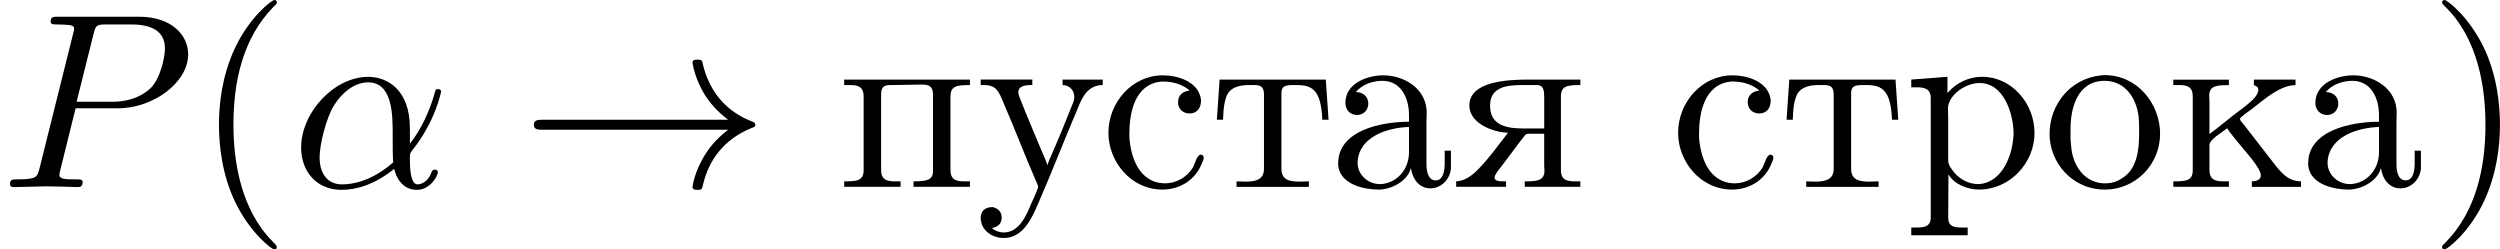 <?xml version='1.0' encoding='UTF-8'?>
<!-- This file was generated by dvisvgm 1.15.1 -->
<svg height='12.5pt' version='1.1' viewBox='61.768 55.293 99.838 9.963' width='125.265pt' xmlns='http://www.w3.org/2000/svg' xmlns:xlink='http://www.w3.org/1999/xlink'>
<defs>
<path d='m1.116 -3.796c0.249 -0.309 0.687 -0.448 1.056 -0.448c0.737 0 1.066 0.667 1.066 1.375v0.259c-1.146 0 -2.829 0.359 -2.829 1.664v0.08c0.08 0.767 1.046 0.966 1.614 0.966c0.508 0 1.156 -0.339 1.285 -0.847h0.01c0.06 0.428 0.329 0.797 0.777 0.797c0.408 0 0.767 -0.329 0.817 -0.777v-0.727h-0.249v0.508c0 0.269 -0.05 0.677 -0.359 0.677c-0.319 0 -0.369 -0.389 -0.369 -0.658v-1.664c0 -0.13 0.01 -0.249 0.01 -0.379c0 -0.966 -0.907 -1.494 -1.734 -1.494c-0.628 0 -1.514 0.309 -1.514 1.106c0 0.289 0.209 0.478 0.468 0.478c0.279 0 0.448 -0.219 0.448 -0.458c0 -0.289 -0.229 -0.458 -0.498 -0.458zm2.122 1.395v1.006c0 0.687 -0.478 1.235 -1.126 1.275h-0.04c-0.468 0 -0.887 -0.369 -0.887 -0.847v-0.05c0.07 -1.006 1.196 -1.355 2.052 -1.385z' id='g0-224'/>
<path d='m0.259 -4.294v0.219h0.229c0.289 0 0.548 0.04 0.548 0.458v2.939c0 0.428 -0.269 0.448 -0.777 0.448v0.219h2.222v-0.219h-0.209c-0.299 0 -0.568 -0.04 -0.568 -0.458v-0.986c0 -0.229 0.458 -0.478 0.707 -0.677c0.1 0.169 0.249 0.329 0.369 0.488c0.329 0.418 0.976 1.086 0.976 1.405c0 0.139 -0.149 0.229 -0.359 0.229v0.219h1.963v-0.219c-0.508 -0.01 -0.757 -0.299 -1.106 -0.747l-1.196 -1.544c-0.05 -0.06 -0.139 -0.149 -0.139 -0.199c0 -0.07 0.339 -0.299 0.488 -0.408c0.508 -0.399 1.136 -0.946 1.734 -0.946v-0.219h-1.664v0.219c0.12 0.04 0.179 0.09 0.179 0.189c0 0.13 -0.11 0.279 -0.189 0.359l-0.08 0.08c-0.219 0.199 -0.468 0.379 -0.707 0.558c-0.329 0.259 -0.648 0.528 -0.976 0.767v-1.315c0 -0.06 -0.01 -0.139 -0.01 -0.209c0 -0.418 0.319 -0.428 0.787 -0.428v-0.219h-2.222z' id='g0-234'/>
<path d='m2.341 -4.463c-1.255 0.13 -2.062 1.186 -2.062 2.341c0 1.126 0.887 2.222 2.212 2.222c1.196 0 2.202 -0.976 2.202 -2.232c0 -1.186 -0.897 -2.341 -2.222 -2.341c-0.04 0 -0.09 0.01 -0.13 0.01zm-1.225 2.57v-0.438c0 -0.757 0.239 -1.913 1.365 -1.913c0.807 0 1.265 0.677 1.355 1.435c0.02 0.219 0.02 0.428 0.02 0.648c0 0.648 -0.07 1.455 -0.707 1.823c-0.199 0.13 -0.418 0.189 -0.648 0.189c-0.727 0 -1.235 -0.568 -1.345 -1.345c-0.02 -0.13 -0.02 -0.269 -0.04 -0.399z' id='g0-238'/>
<path d='m0.249 -4.294v0.219h0.229c0.289 0 0.548 0.04 0.548 0.458v2.939c0 0.428 -0.269 0.448 -0.777 0.448v0.219h2.252v-0.219h-0.229c-0.279 0 -0.548 -0.04 -0.548 -0.448v-3.019c0 -0.259 0.08 -0.379 0.359 -0.379h0.159c0.369 0 0.737 -0.02 1.106 -0.02c0.249 0 0.448 0.05 0.448 0.389v3.059c0 0.349 -0.199 0.418 -0.777 0.418v0.219h2.252v-0.219h-0.229c-0.279 0 -0.548 -0.04 -0.548 -0.448v-2.939c0 -0.428 0.259 -0.458 0.777 -0.458v-0.219h-5.021z' id='g0-239'/>
<path d='m0.269 -4.294v0.309h0.189c0.299 0 0.588 0.03 0.588 0.428v4.772c0 0.359 -0.259 0.399 -0.548 0.399h-0.229v0.309h2.252v-0.309h-0.239c-0.299 0 -0.538 -0.04 -0.538 -0.399l0.01 -1.724c0.229 0.408 0.787 0.608 1.215 0.608c1.235 0 2.222 -1.056 2.222 -2.262c0 -1.196 -0.927 -2.242 -2.092 -2.242c-0.548 0 -1.026 0.239 -1.385 0.648v-0.648l-1.445 0.11zm4.075 2.311c-0.05 0.727 -0.438 1.773 -1.345 1.863h-0.06c-0.428 0 -0.817 -0.239 -1.056 -0.598c-0.08 -0.11 -0.139 -0.209 -0.139 -0.349v-1.674c0 -0.13 -0.01 -0.259 -0.01 -0.389c0 -0.528 0.677 -1.026 1.265 -1.026c1.006 0 1.355 1.305 1.355 2.012c0 0.05 0 0.11 -0.01 0.159z' id='g0-240'/>
<path d='m3.577 -3.856c-0.259 0.02 -0.468 0.179 -0.468 0.458c0 0.269 0.189 0.458 0.458 0.458c0.299 0 0.458 -0.219 0.458 -0.498v-0.06c-0.1 -0.727 -0.946 -0.966 -1.524 -0.966c-1.215 0 -2.172 1.066 -2.172 2.301c0 1.126 0.877 2.262 2.162 2.262c0.658 0 1.305 -0.359 1.574 -1.056c0.02 -0.06 0.07 -0.149 0.07 -0.219s-0.05 -0.12 -0.12 -0.12c-0.149 0 -0.239 0.379 -0.309 0.508c-0.239 0.389 -0.648 0.628 -1.096 0.638c-1.066 0 -1.395 -1.066 -1.445 -1.853v-0.12c0 -0.797 0.189 -1.993 1.285 -2.092h0.08c0.369 0 0.757 0.11 1.046 0.359z' id='g0-241'/>
<path d='m0.359 -4.294l-0.11 1.604h0.249c0.01 -0.369 0.04 -0.867 0.239 -1.116c0.189 -0.219 0.508 -0.269 0.787 -0.269h0.189c0.239 0 0.418 0.02 0.418 0.379v2.969c0 0.448 -0.369 0.508 -0.737 0.508c-0.12 0 -0.249 -0.01 -0.359 -0.01v0.219h2.889v-0.219c-0.13 0 -0.249 0.01 -0.379 0.01c-0.379 0 -0.717 -0.06 -0.717 -0.508v-2.969c0 -0.209 0 -0.379 0.418 -0.379h0.189c0.628 0 0.976 0.199 1.026 1.385h0.249l-0.11 -1.604h-4.244z' id='g0-242'/>
<path d='m0.189 -4.294v0.219h0.139c0.578 0 0.608 0.359 0.897 1.006c0.289 0.667 0.548 1.345 0.827 2.012l0.329 0.777c0.03 0.08 0.1 0.189 0.1 0.279c0 0.01 -0.01 0.03 -0.01 0.04c-0.07 0.209 -0.169 0.408 -0.259 0.608c-0.199 0.488 -0.488 1.166 -1.106 1.166c-0.149 0 -0.349 -0.06 -0.468 -0.179c0.189 -0.03 0.389 -0.139 0.389 -0.418c0 -0.229 -0.149 -0.369 -0.359 -0.418c-0.329 0 -0.478 0.179 -0.478 0.428c0 0.518 0.478 0.807 0.917 0.807c0.747 0 1.096 -0.727 1.355 -1.325c0.558 -1.275 1.056 -2.57 1.604 -3.856c0.169 -0.428 0.399 -0.927 0.996 -0.927v-0.219h-1.604v0.219c0.269 0 0.468 0.209 0.468 0.458c0 0.1 -0.02 0.189 -0.06 0.279c-0.289 0.727 -0.588 1.465 -0.907 2.182c-0.03 0.09 -0.08 0.179 -0.1 0.269h-0.01c-0.07 -0.229 -0.179 -0.438 -0.269 -0.658c-0.269 -0.658 -0.558 -1.315 -0.817 -1.983c-0.03 -0.08 -0.07 -0.159 -0.07 -0.249v-0.05c0.04 -0.249 0.369 -0.249 0.558 -0.249v-0.219h-2.062z' id='g0-243'/>
<path d='m2.232 -2.172c-0.389 0.498 -0.777 1.046 -1.215 1.484c-0.229 0.229 -0.518 0.448 -0.857 0.458v0.219h1.993v-0.219h-0.1c-0.159 0 -0.359 -0.01 -0.359 -0.149c0 -0.11 0.159 -0.309 0.259 -0.428c0.229 -0.309 0.458 -0.618 0.687 -0.917l0.199 -0.259c0.08 -0.08 0.08 -0.149 0.219 -0.149h0.618v1.275c0 0.06 0.01 0.13 0.01 0.199c0 0.418 -0.319 0.428 -0.787 0.428v0.219h2.222v-0.219h-0.229c-0.279 0 -0.548 -0.04 -0.548 -0.448v-2.939c0 -0.428 0.259 -0.458 0.777 -0.458v-0.219h-2.082c-0.867 0 -2.351 0.08 -2.351 1.036c0 0.757 1.046 1.086 1.544 1.086zm1.445 -0.169h-0.777c-0.618 0 -1.385 -0.06 -1.385 -0.907c0 -0.339 0.12 -0.598 0.508 -0.737c0.279 -0.09 0.578 -0.09 0.867 -0.09h0.488c0.299 0 0.299 0.249 0.299 0.558v1.176z' id='g0-255'/>
<path d='m4.752 -2.351c0 -1.564 -0.927 -2.052 -1.664 -2.052c-1.365 0 -2.68 1.425 -2.68 2.829c0 0.927 0.598 1.684 1.614 1.684c0.628 0 1.345 -0.229 2.102 -0.837c0.13 0.528 0.458 0.837 0.907 0.837c0.528 0 0.837 -0.548 0.837 -0.707c0 -0.07 -0.06 -0.1 -0.12 -0.1c-0.07 0 -0.1 0.03 -0.13 0.1c-0.179 0.488 -0.538 0.488 -0.558 0.488c-0.309 0 -0.309 -0.777 -0.309 -1.016c0 -0.209 0 -0.229 0.1 -0.349c0.936 -1.176 1.146 -2.331 1.146 -2.341c0 -0.02 -0.01 -0.1 -0.12 -0.1c-0.1 0 -0.1 0.03 -0.149 0.209c-0.179 0.628 -0.508 1.385 -0.976 1.973v-0.618zm-0.667 1.365c-0.877 0.767 -1.644 0.877 -2.042 0.877c-0.598 0 -0.897 -0.448 -0.897 -1.086c0 -0.488 0.259 -1.564 0.578 -2.072c0.468 -0.727 1.006 -0.917 1.355 -0.917c0.986 0 0.986 1.305 0.986 2.082c0 0.369 0 0.946 0.02 1.116z' id='g2-11'/>
<path d='m3.019 -3.148h1.694c1.415 0 2.8 -1.036 2.8 -2.152c0 -0.767 -0.658 -1.504 -1.963 -1.504h-3.228c-0.189 0 -0.299 0 -0.299 0.189c0 0.12 0.09 0.12 0.289 0.12c0.13 0 0.309 0.01 0.428 0.02c0.159 0.02 0.219 0.05 0.219 0.159c0 0.04 -0.01 0.07 -0.04 0.189l-1.335 5.35c-0.1 0.389 -0.12 0.468 -0.907 0.468c-0.169 0 -0.279 0 -0.279 0.189c0 0.12 0.12 0.12 0.149 0.12c0.279 0 0.986 -0.03 1.265 -0.03c0.209 0 0.428 0.01 0.638 0.01c0.219 0 0.438 0.02 0.648 0.02c0.07 0 0.199 0 0.199 -0.199c0 -0.11 -0.09 -0.11 -0.279 -0.11c-0.369 0 -0.648 0 -0.648 -0.179c0 -0.06 0.02 -0.11 0.03 -0.169l0.618 -2.491zm0.717 -2.969c0.09 -0.349 0.11 -0.379 0.538 -0.379h0.956c0.827 0 1.355 0.269 1.355 0.956c0 0.389 -0.199 1.245 -0.588 1.604c-0.498 0.448 -1.096 0.528 -1.534 0.528h-1.405l0.677 -2.71z' id='g2-80'/>
<path d='m8.309 -2.291c-0.548 0.418 -0.817 0.827 -0.897 0.956c-0.448 0.687 -0.528 1.315 -0.528 1.325c0 0.12 0.12 0.12 0.199 0.12c0.169 0 0.179 -0.02 0.219 -0.199c0.229 -0.976 0.817 -1.813 1.943 -2.271c0.12 -0.04 0.149 -0.06 0.149 -0.13s-0.06 -0.1 -0.08 -0.11c-0.438 -0.169 -1.644 -0.667 -2.022 -2.341c-0.03 -0.12 -0.04 -0.149 -0.209 -0.149c-0.08 0 -0.199 0 -0.199 0.12c0 0.02 0.09 0.648 0.508 1.315c0.199 0.299 0.488 0.648 0.917 0.966h-7.402c-0.179 0 -0.359 0 -0.359 0.199s0.179 0.199 0.359 0.199h7.402z' id='g1-33'/>
<path d='m3.298 2.391c0 -0.03 0 -0.05 -0.169 -0.219c-1.245 -1.255 -1.564 -3.138 -1.564 -4.663c0 -1.734 0.379 -3.467 1.604 -4.712c0.13 -0.12 0.13 -0.139 0.13 -0.169c0 -0.07 -0.04 -0.1 -0.1 -0.1c-0.1 0 -0.996 0.677 -1.584 1.943c-0.508 1.096 -0.628 2.202 -0.628 3.039c0 0.777 0.11 1.983 0.658 3.108c0.598 1.225 1.455 1.873 1.554 1.873c0.06 0 0.1 -0.03 0.1 -0.1z' id='g3-40'/>
<path d='m2.879 -2.491c0 -0.777 -0.11 -1.983 -0.658 -3.108c-0.598 -1.225 -1.455 -1.873 -1.554 -1.873c-0.06 0 -0.1 0.04 -0.1 0.1c0 0.03 0 0.05 0.189 0.229c0.976 0.986 1.544 2.57 1.544 4.653c0 1.704 -0.369 3.457 -1.604 4.712c-0.13 0.12 -0.13 0.139 -0.13 0.169c0 0.06 0.04 0.1 0.1 0.1c0.1 0 0.996 -0.677 1.584 -1.943c0.508 -1.096 0.628 -2.202 0.628 -3.039z' id='g3-41'/>
</defs>
<g id='page1'>
<use x='61.768' xlink:href='#g2-80' y='62.765'/>
<use x='69.524' xlink:href='#g3-40' y='62.765'/>
<use x='73.384' xlink:href='#g2-11' y='62.765'/>
<use x='82.538' xlink:href='#g1-33' y='62.765'/>
<use x='95.231' xlink:href='#g0-239' y='62.765'/>
<use x='100.743' xlink:href='#g0-243' y='62.765'/>
<use x='105.704' xlink:href='#g0-241' y='62.765'/>
<use x='110.114' xlink:href='#g0-242' y='62.765'/>
<use x='114.799' xlink:href='#g0-224' y='62.765'/>
<use x='119.76' xlink:href='#g0-255' y='62.765'/>
<use x='128.455' xlink:href='#g0-241' y='62.765'/>
<use x='132.866' xlink:href='#g0-242' y='62.765'/>
<use x='137.827' xlink:href='#g0-240' y='62.765'/>
<use x='143.34' xlink:href='#g0-238' y='62.765'/>
<use x='148.301' xlink:href='#g0-234' y='62.765'/>
<use x='153.537' xlink:href='#g0-224' y='62.765'/>
<use x='158.727' xlink:href='#g3-41' y='62.765'/>
</g>
</svg>
